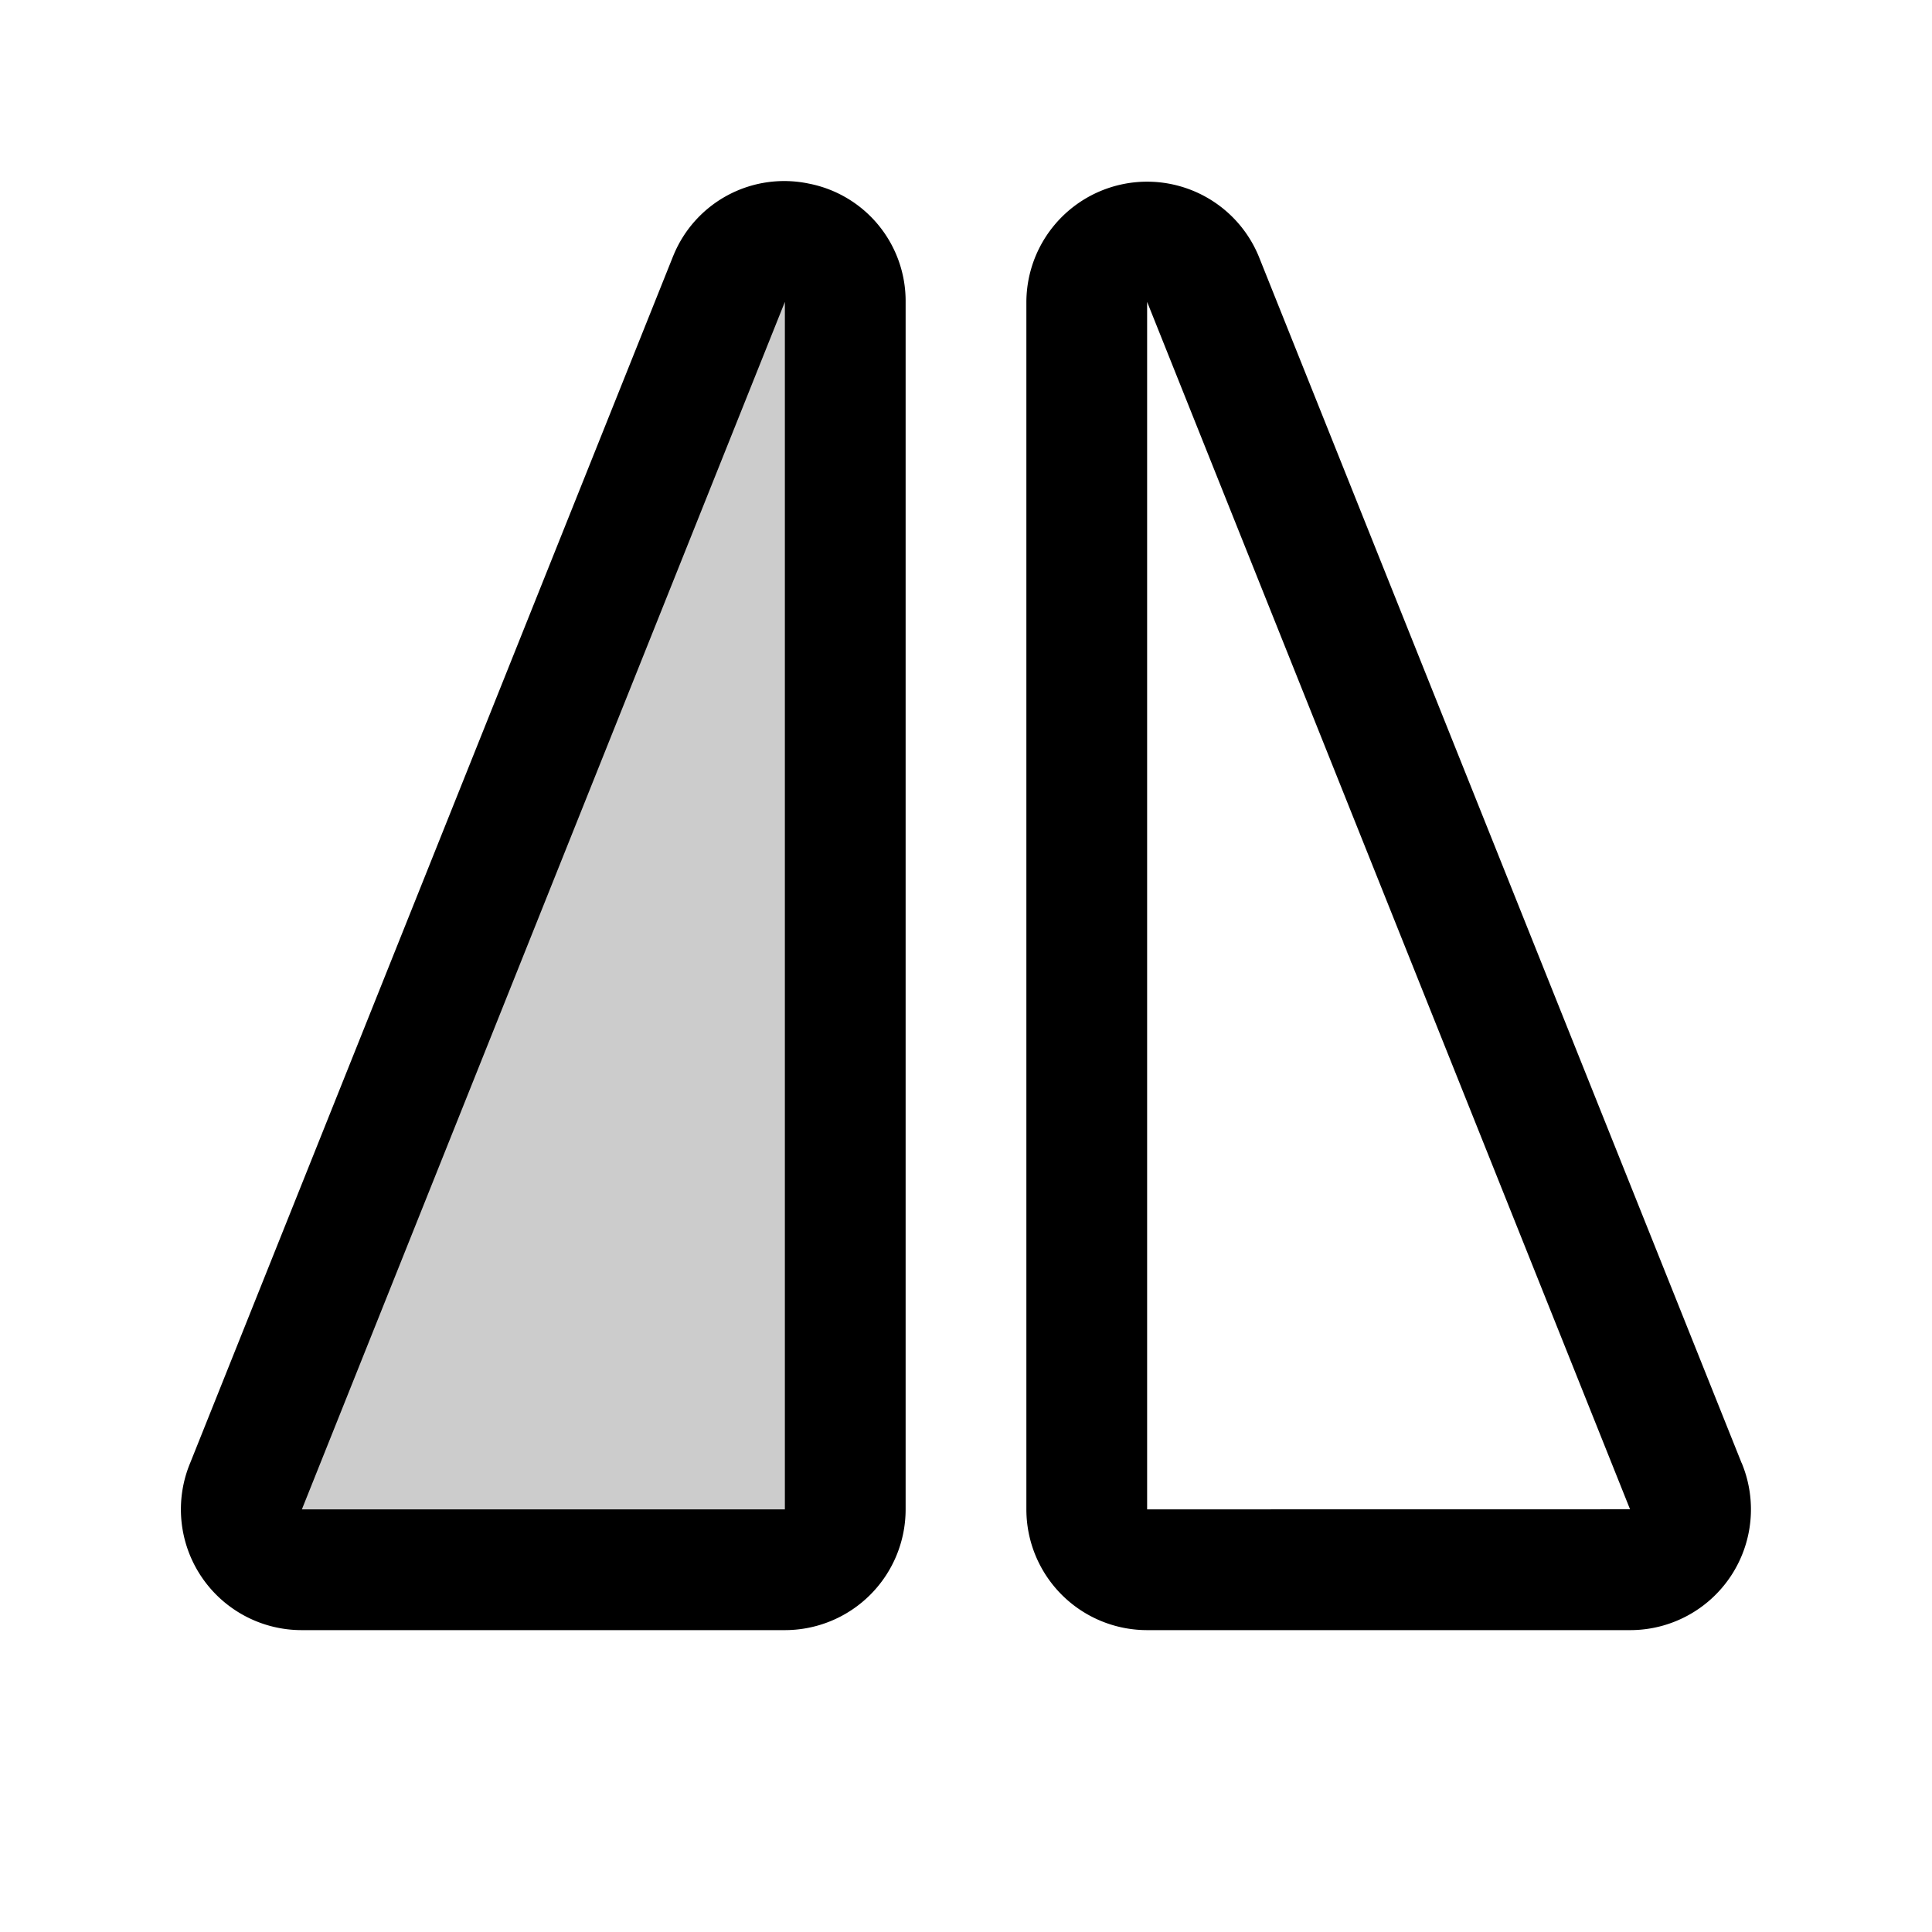 <svg xmlns="http://www.w3.org/2000/svg" viewBox="0 0 256 256" fill="currentColor"><path d="M112,40V200a8,8,0,0,1-8,8H40a8,8,0,0,1-7.37-11.12l64-160C100,28.86,112,31.29,112,40Z" opacity="0.2"/><path d="M107.18,24.33a15.86,15.86,0,0,0-17.92,9.45l-.06.14-64,159.93A16,16,0,0,0,40,216h64a16,16,0,0,0,16-16V40A15.85,15.85,0,0,0,107.18,24.33ZM104,200H40l.06-.15L104,40Zm126.77-6.15-64-159.93-.06-.14A16,16,0,0,0,136,40V200a16,16,0,0,0,16,16h64a16,16,0,0,0,14.78-22.15ZM152,200V40l63.93,159.84.06.15Z"/></svg>